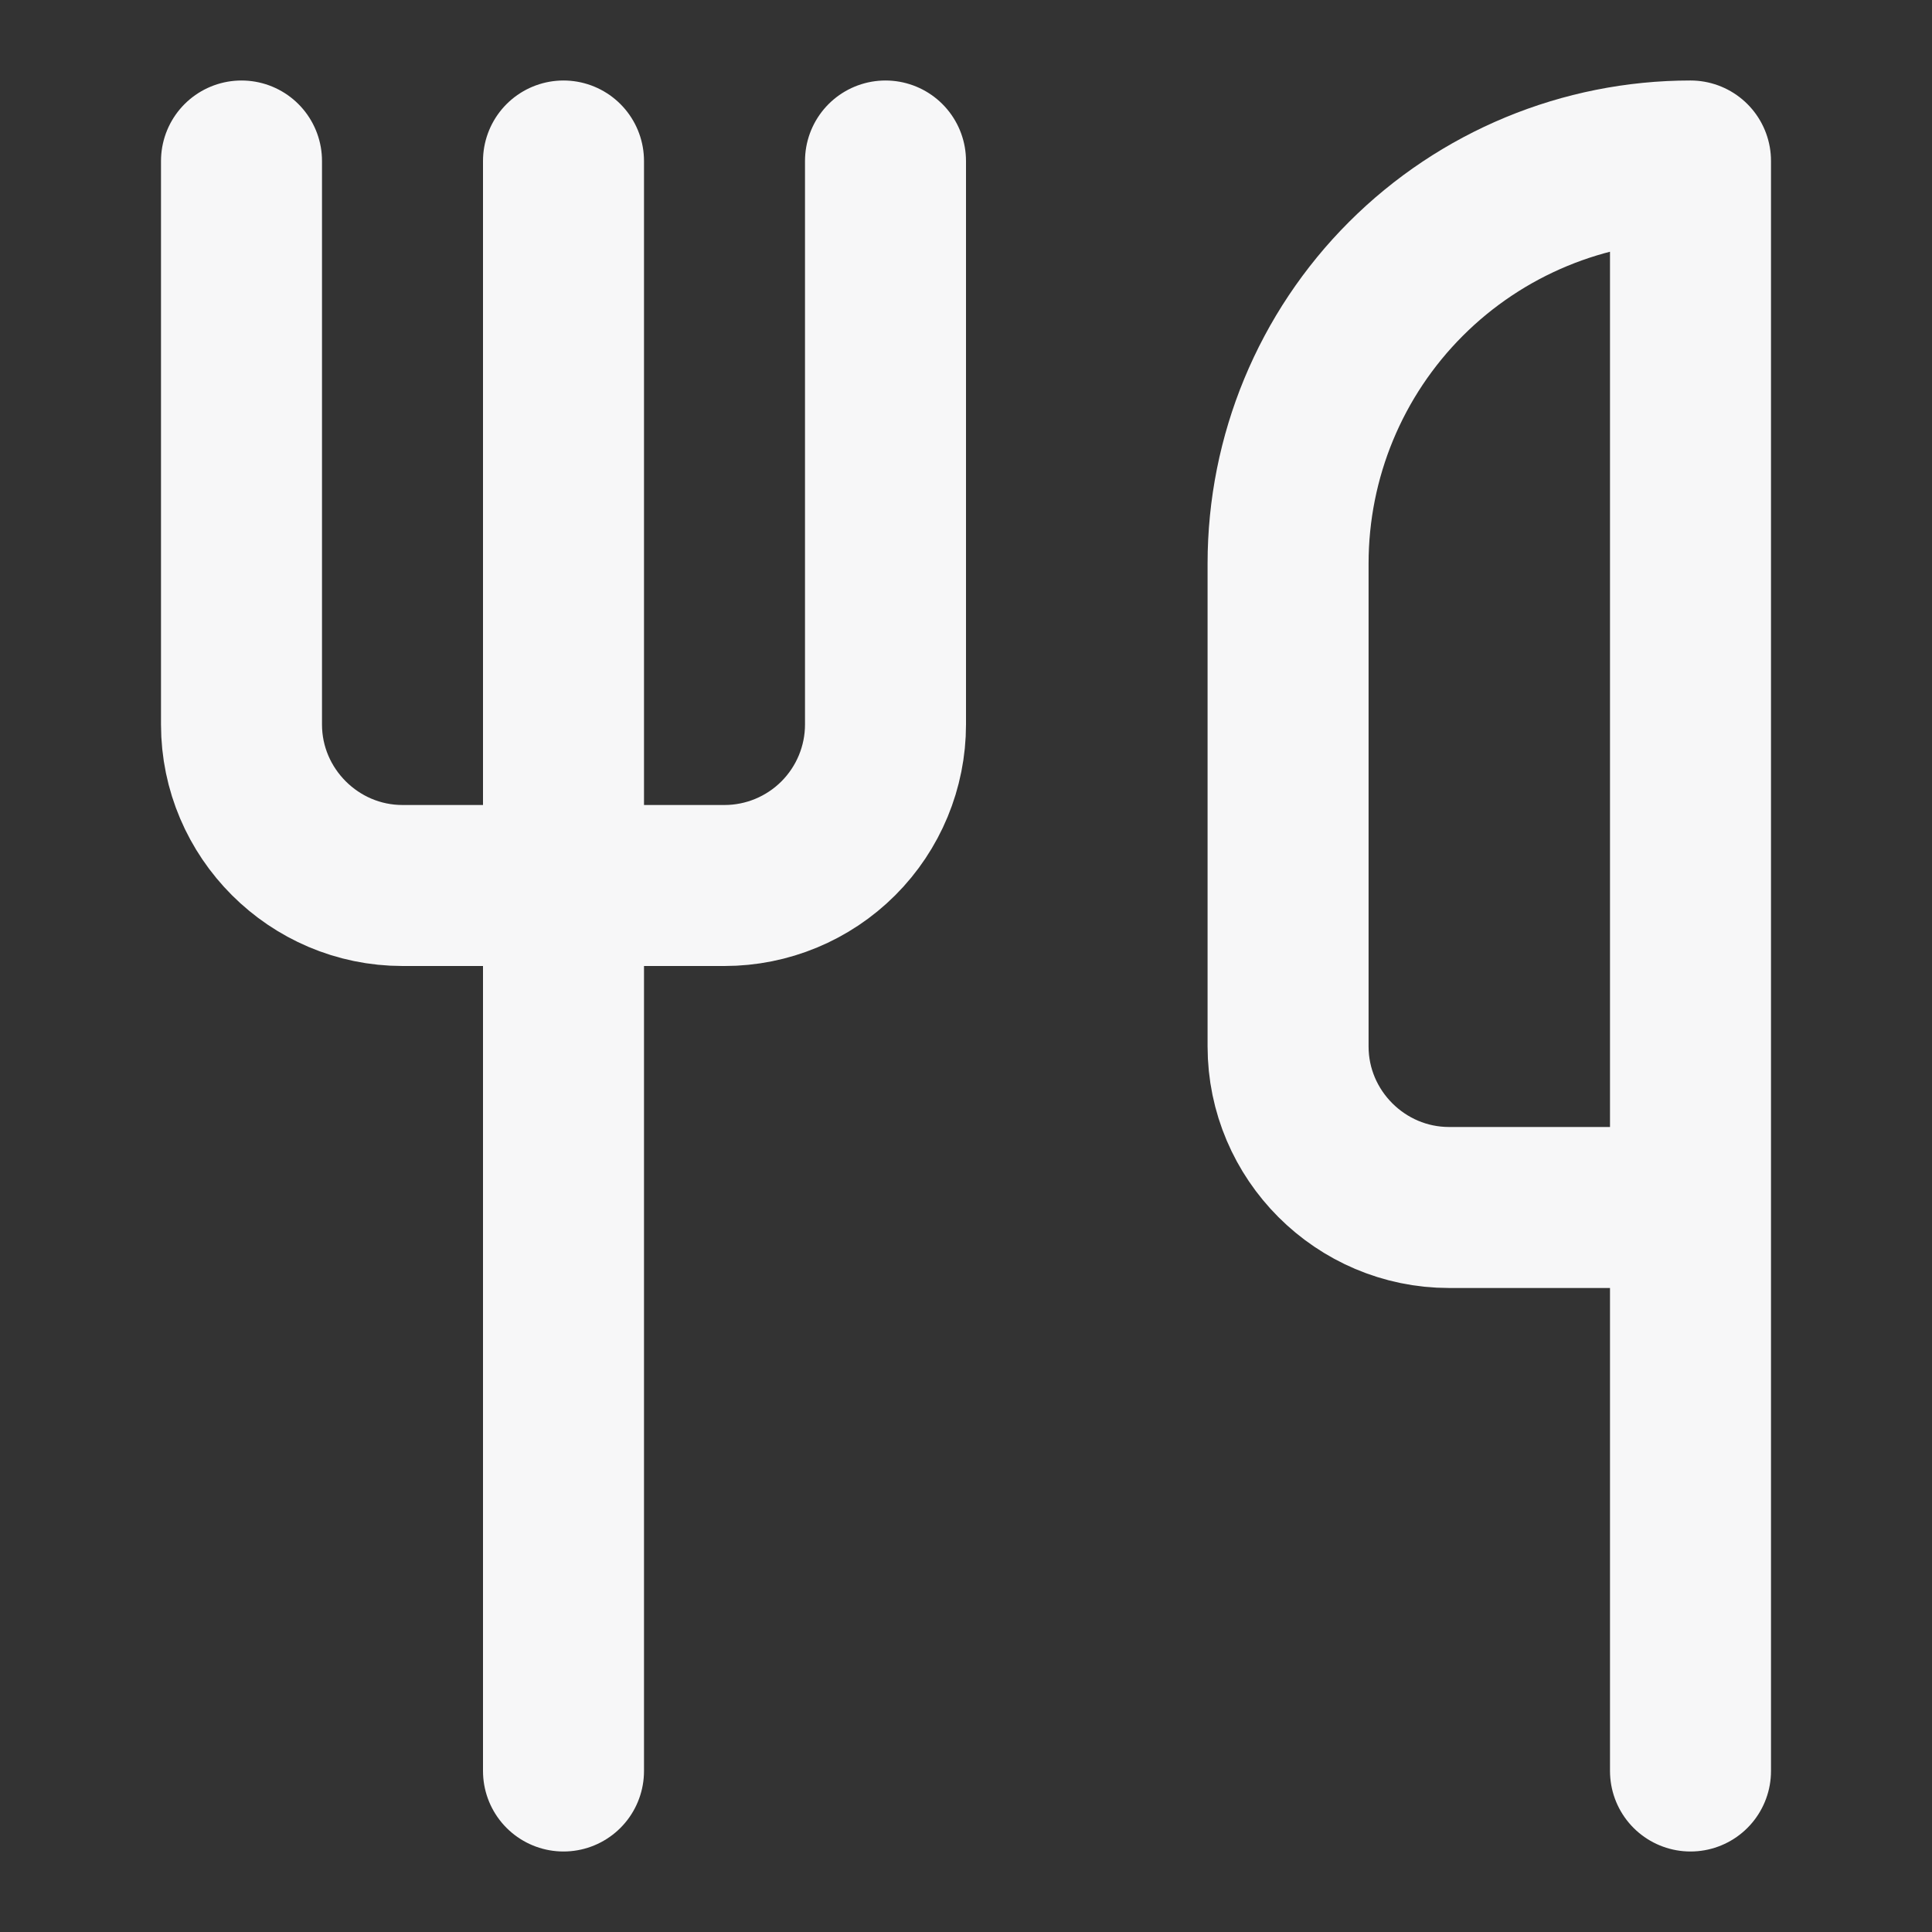 <svg fill="none" height="24" viewBox="0 0 24 24" width="24" xmlns="http://www.w3.org/2000/svg"><rect x="0" y="0" width="24" height="24" fill="#333333" stroke="none"/><path d="m3 2v7c0 1.1.9 2 2 2h4c.53 0 1.039-.211 1.414-.586s.586-.884.586-1.414v-7m-4 0v20m14-7v-13c-1.326 0-2.598.527-3.535 1.464-.938.938-1.464 2.209-1.464 3.536v6c0 1.1.9 2 2 2zm0 0v7" stroke="#f7f7f8" stroke-linecap="round" stroke-linejoin="round" stroke-width="2"/></svg>